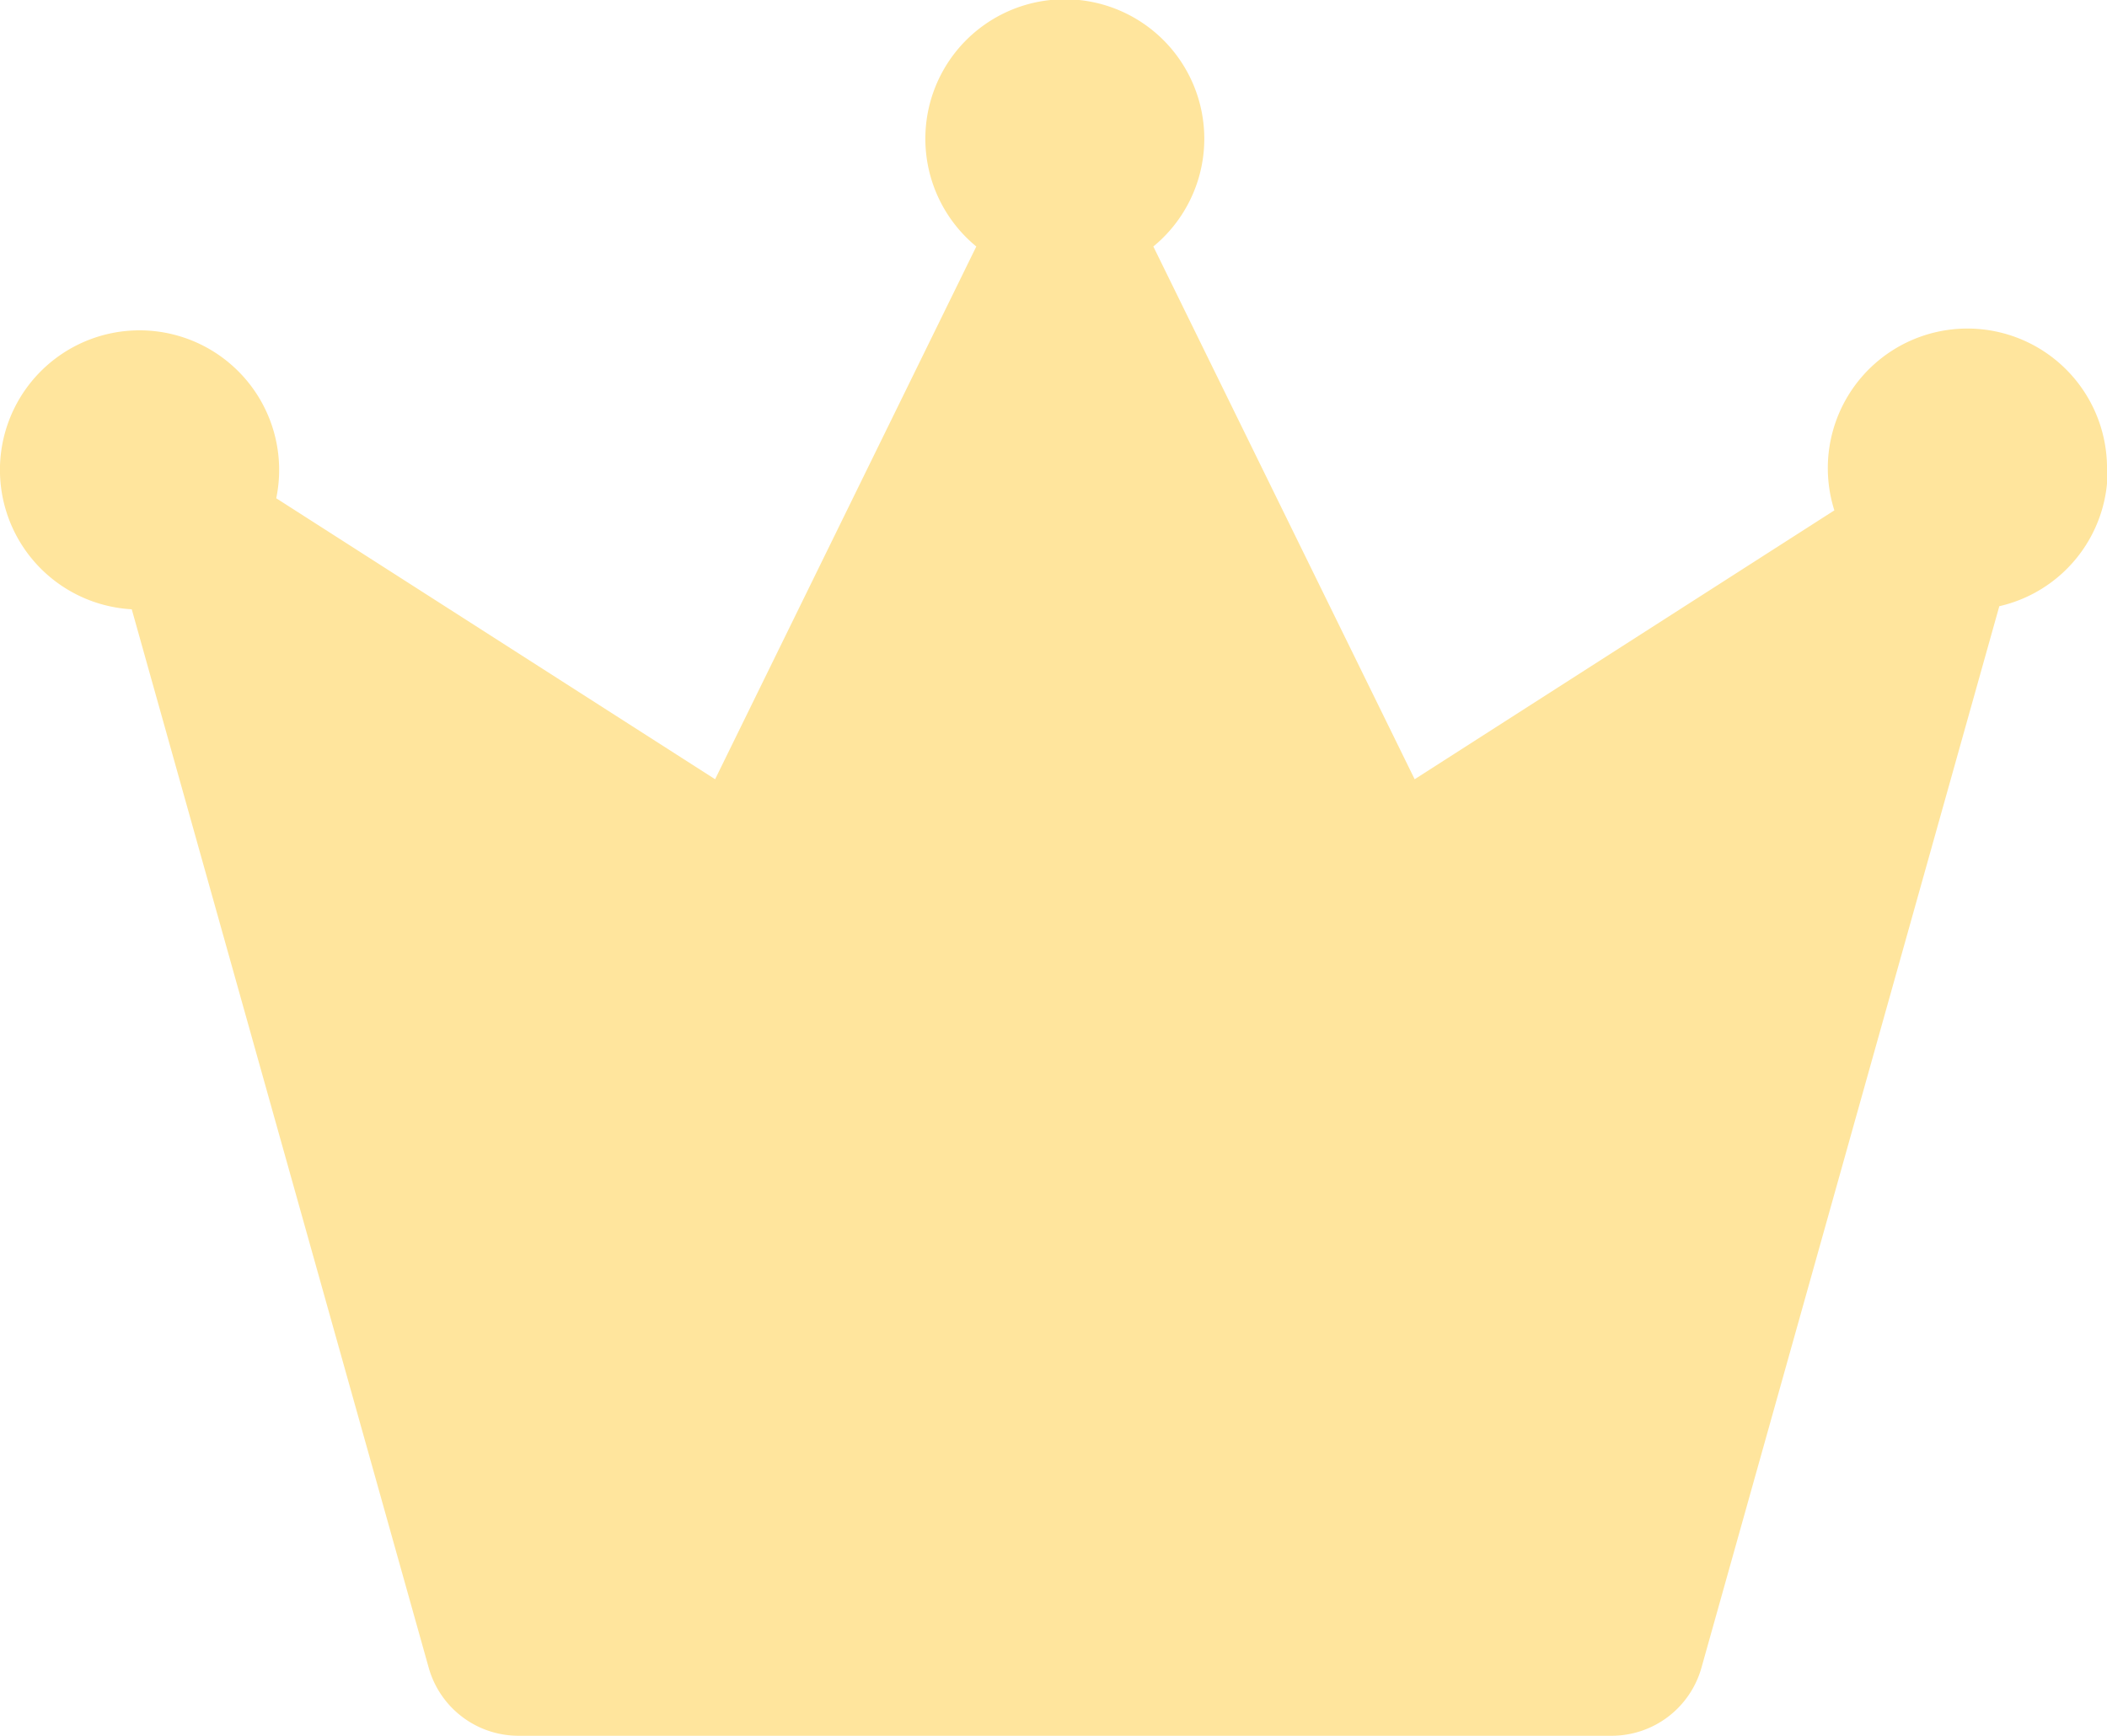<svg xmlns="http://www.w3.org/2000/svg" xmlns:xlink="http://www.w3.org/1999/xlink" width="16.376" height="13.492" viewBox="0 0 16.376 13.492">
  <defs>
    <clipPath id="clip-path">
      <rect id="長方形_512" data-name="長方形 512" width="16.376" height="13.492" transform="translate(0 0)" fill="#ffe59d"/>
    </clipPath>
  </defs>
  <g id="グループ_1970" data-name="グループ 1970" transform="translate(48 -16)">
    <g id="グループ_595" data-name="グループ 595" transform="translate(-48 16)" clip-path="url(#clip-path)">
      <path id="パス_574" data-name="パス 574" d="M16.376,3.658a1.085,1.085,0,1,0-2.119.309L10.995,6.057,8.964,1.916a1.084,1.084,0,1,0-1.376,0L5.558,6.057,2.147,3.873a1.085,1.085,0,1,0-1.123.863l2.308,8.227a.725.725,0,0,0,.7.529h8.492a.725.725,0,0,0,.7-.529l2.315-8.251a1.083,1.083,0,0,0,.842-1.055" transform="translate(0 0)" fill="#ffe59d"/>
    </g>
  </g>
</svg>
